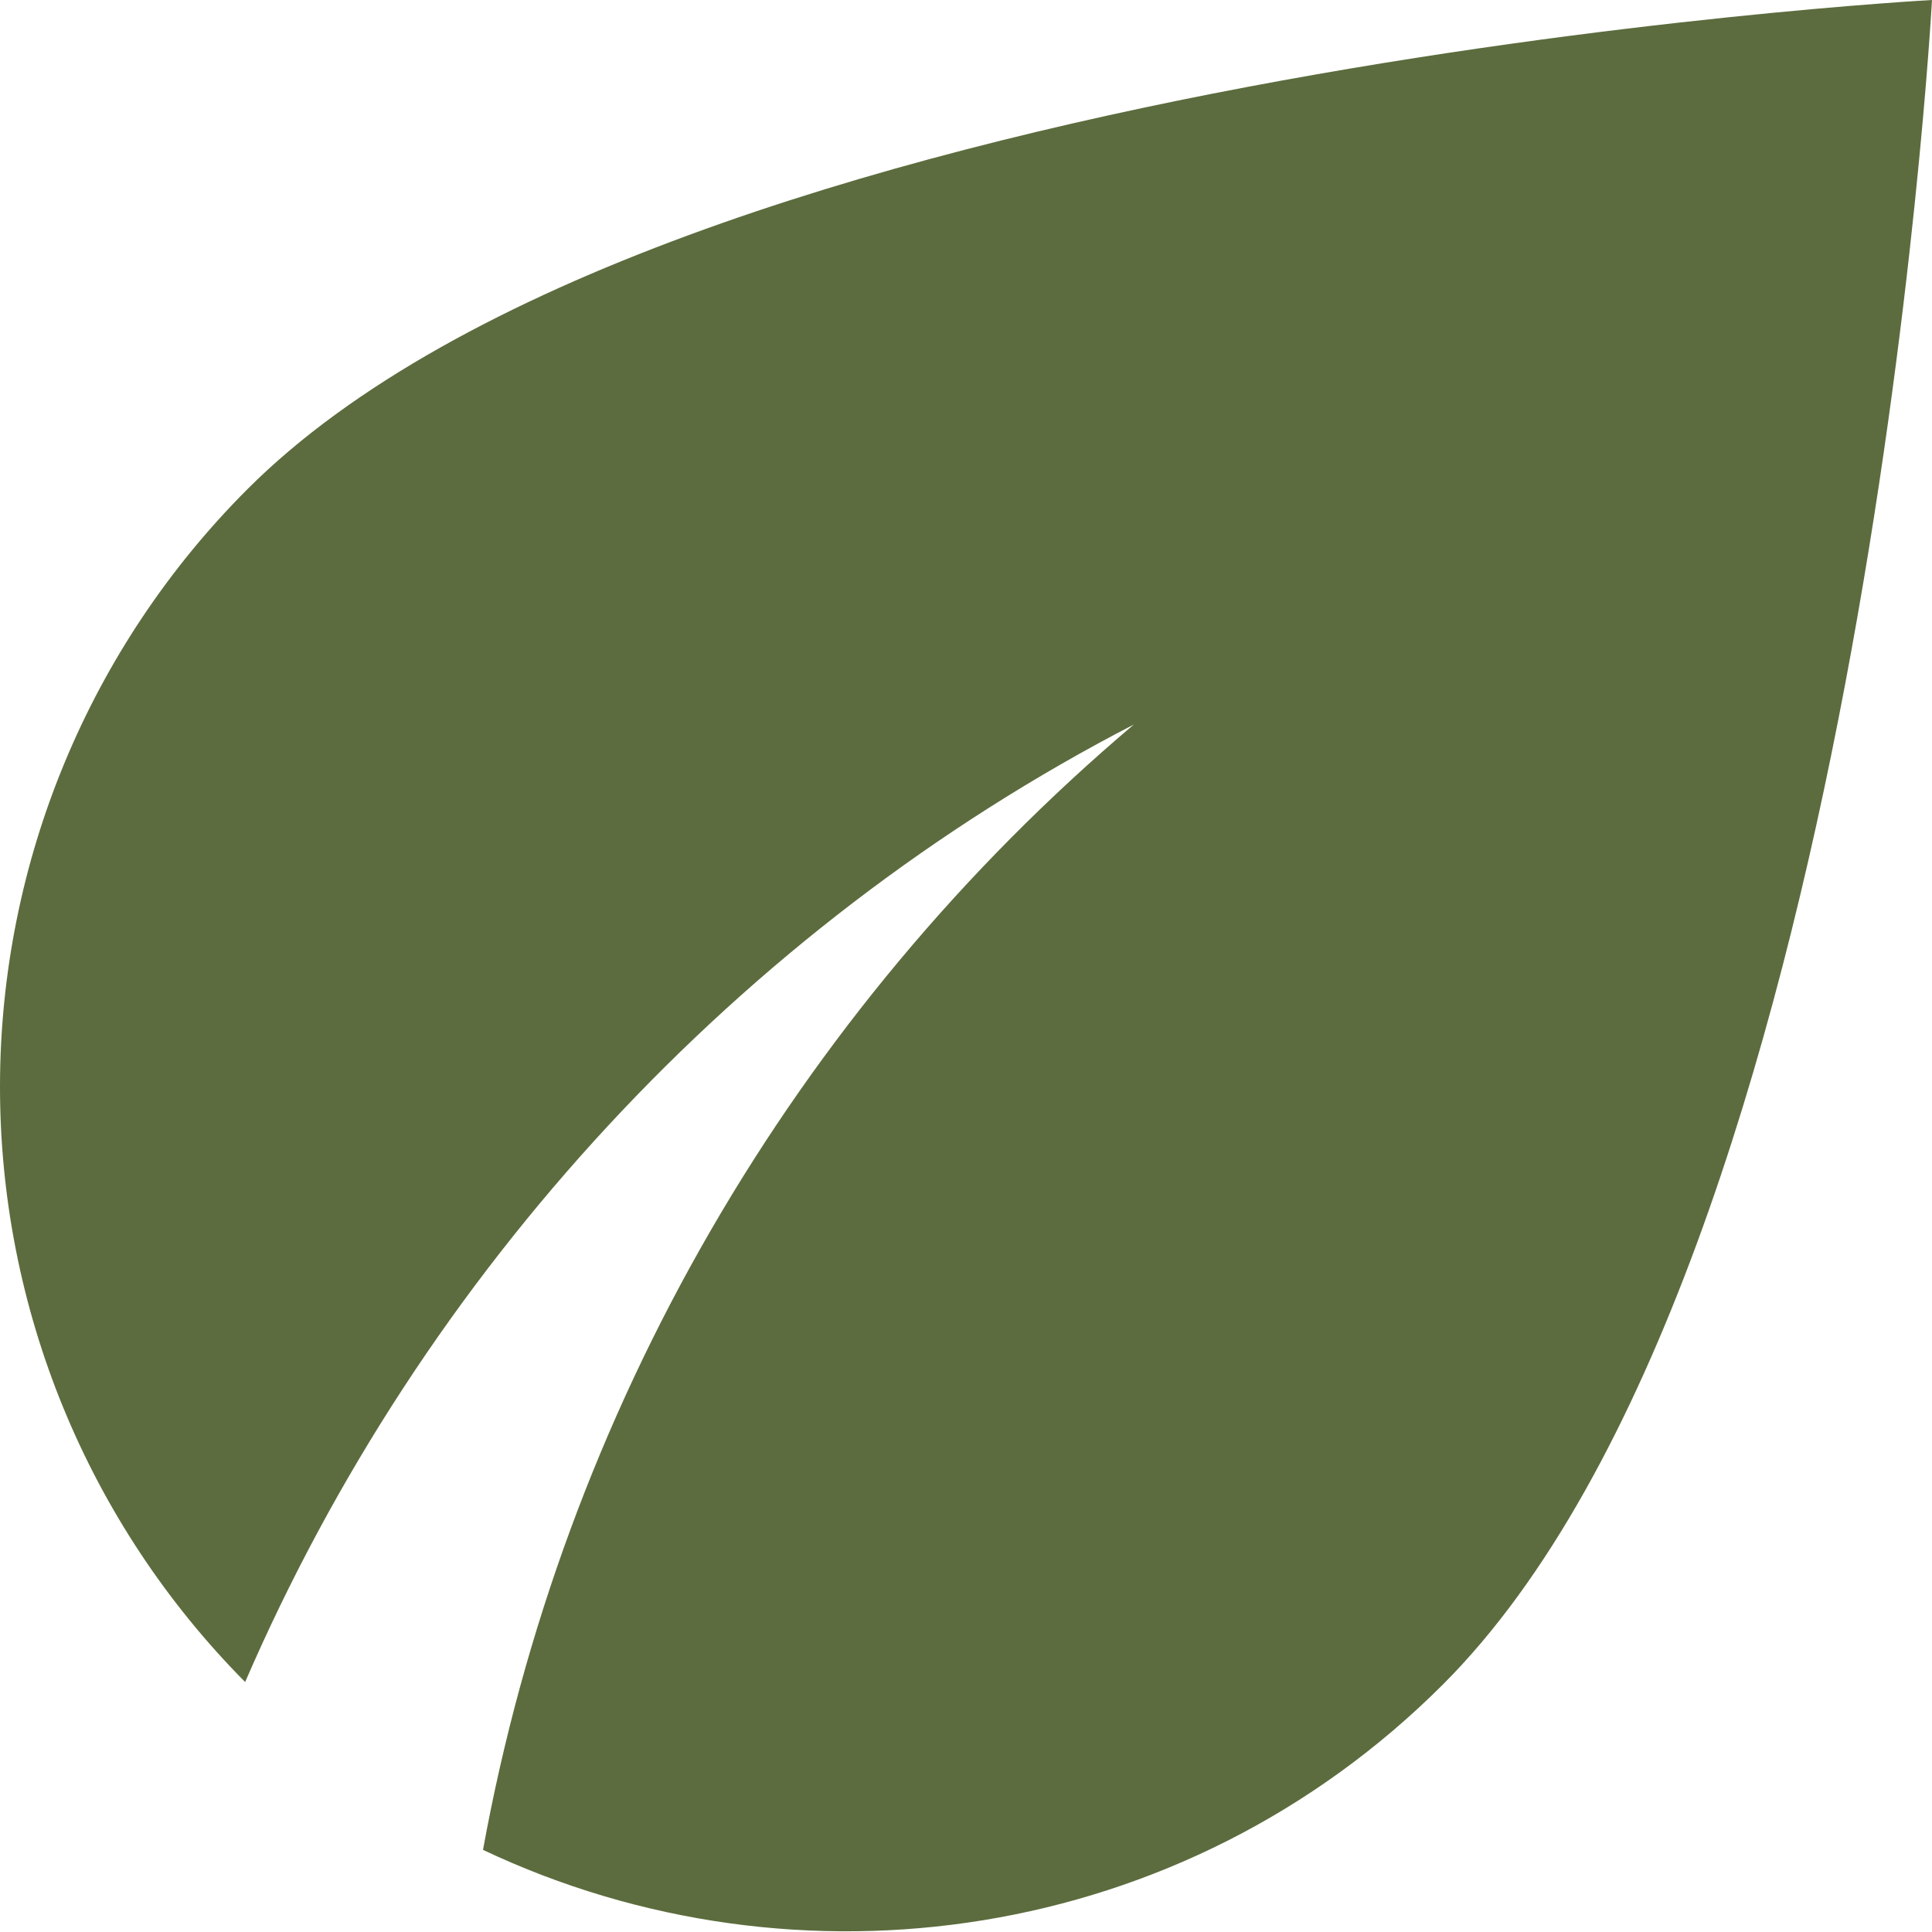 <svg width="80" height="80" viewBox="0 0 80 80" fill="none" xmlns="http://www.w3.org/2000/svg">
<path d="M10.251 20.25C3.705 26.797 0.019 35.671 7.18215e-05 44.929C-0.019 54.187 3.631 63.076 10.151 69.649C17.5 52.65 30.6 38.45 46.95 30C32.838 41.941 23.312 58.412 20 76.599C33 82.749 49 80.499 59.75 69.749C77.15 52.35 80 0 80 0C80 0 27.65 2.85 10.251 20.25Z" fill="#5C6C3E"/>
</svg>

